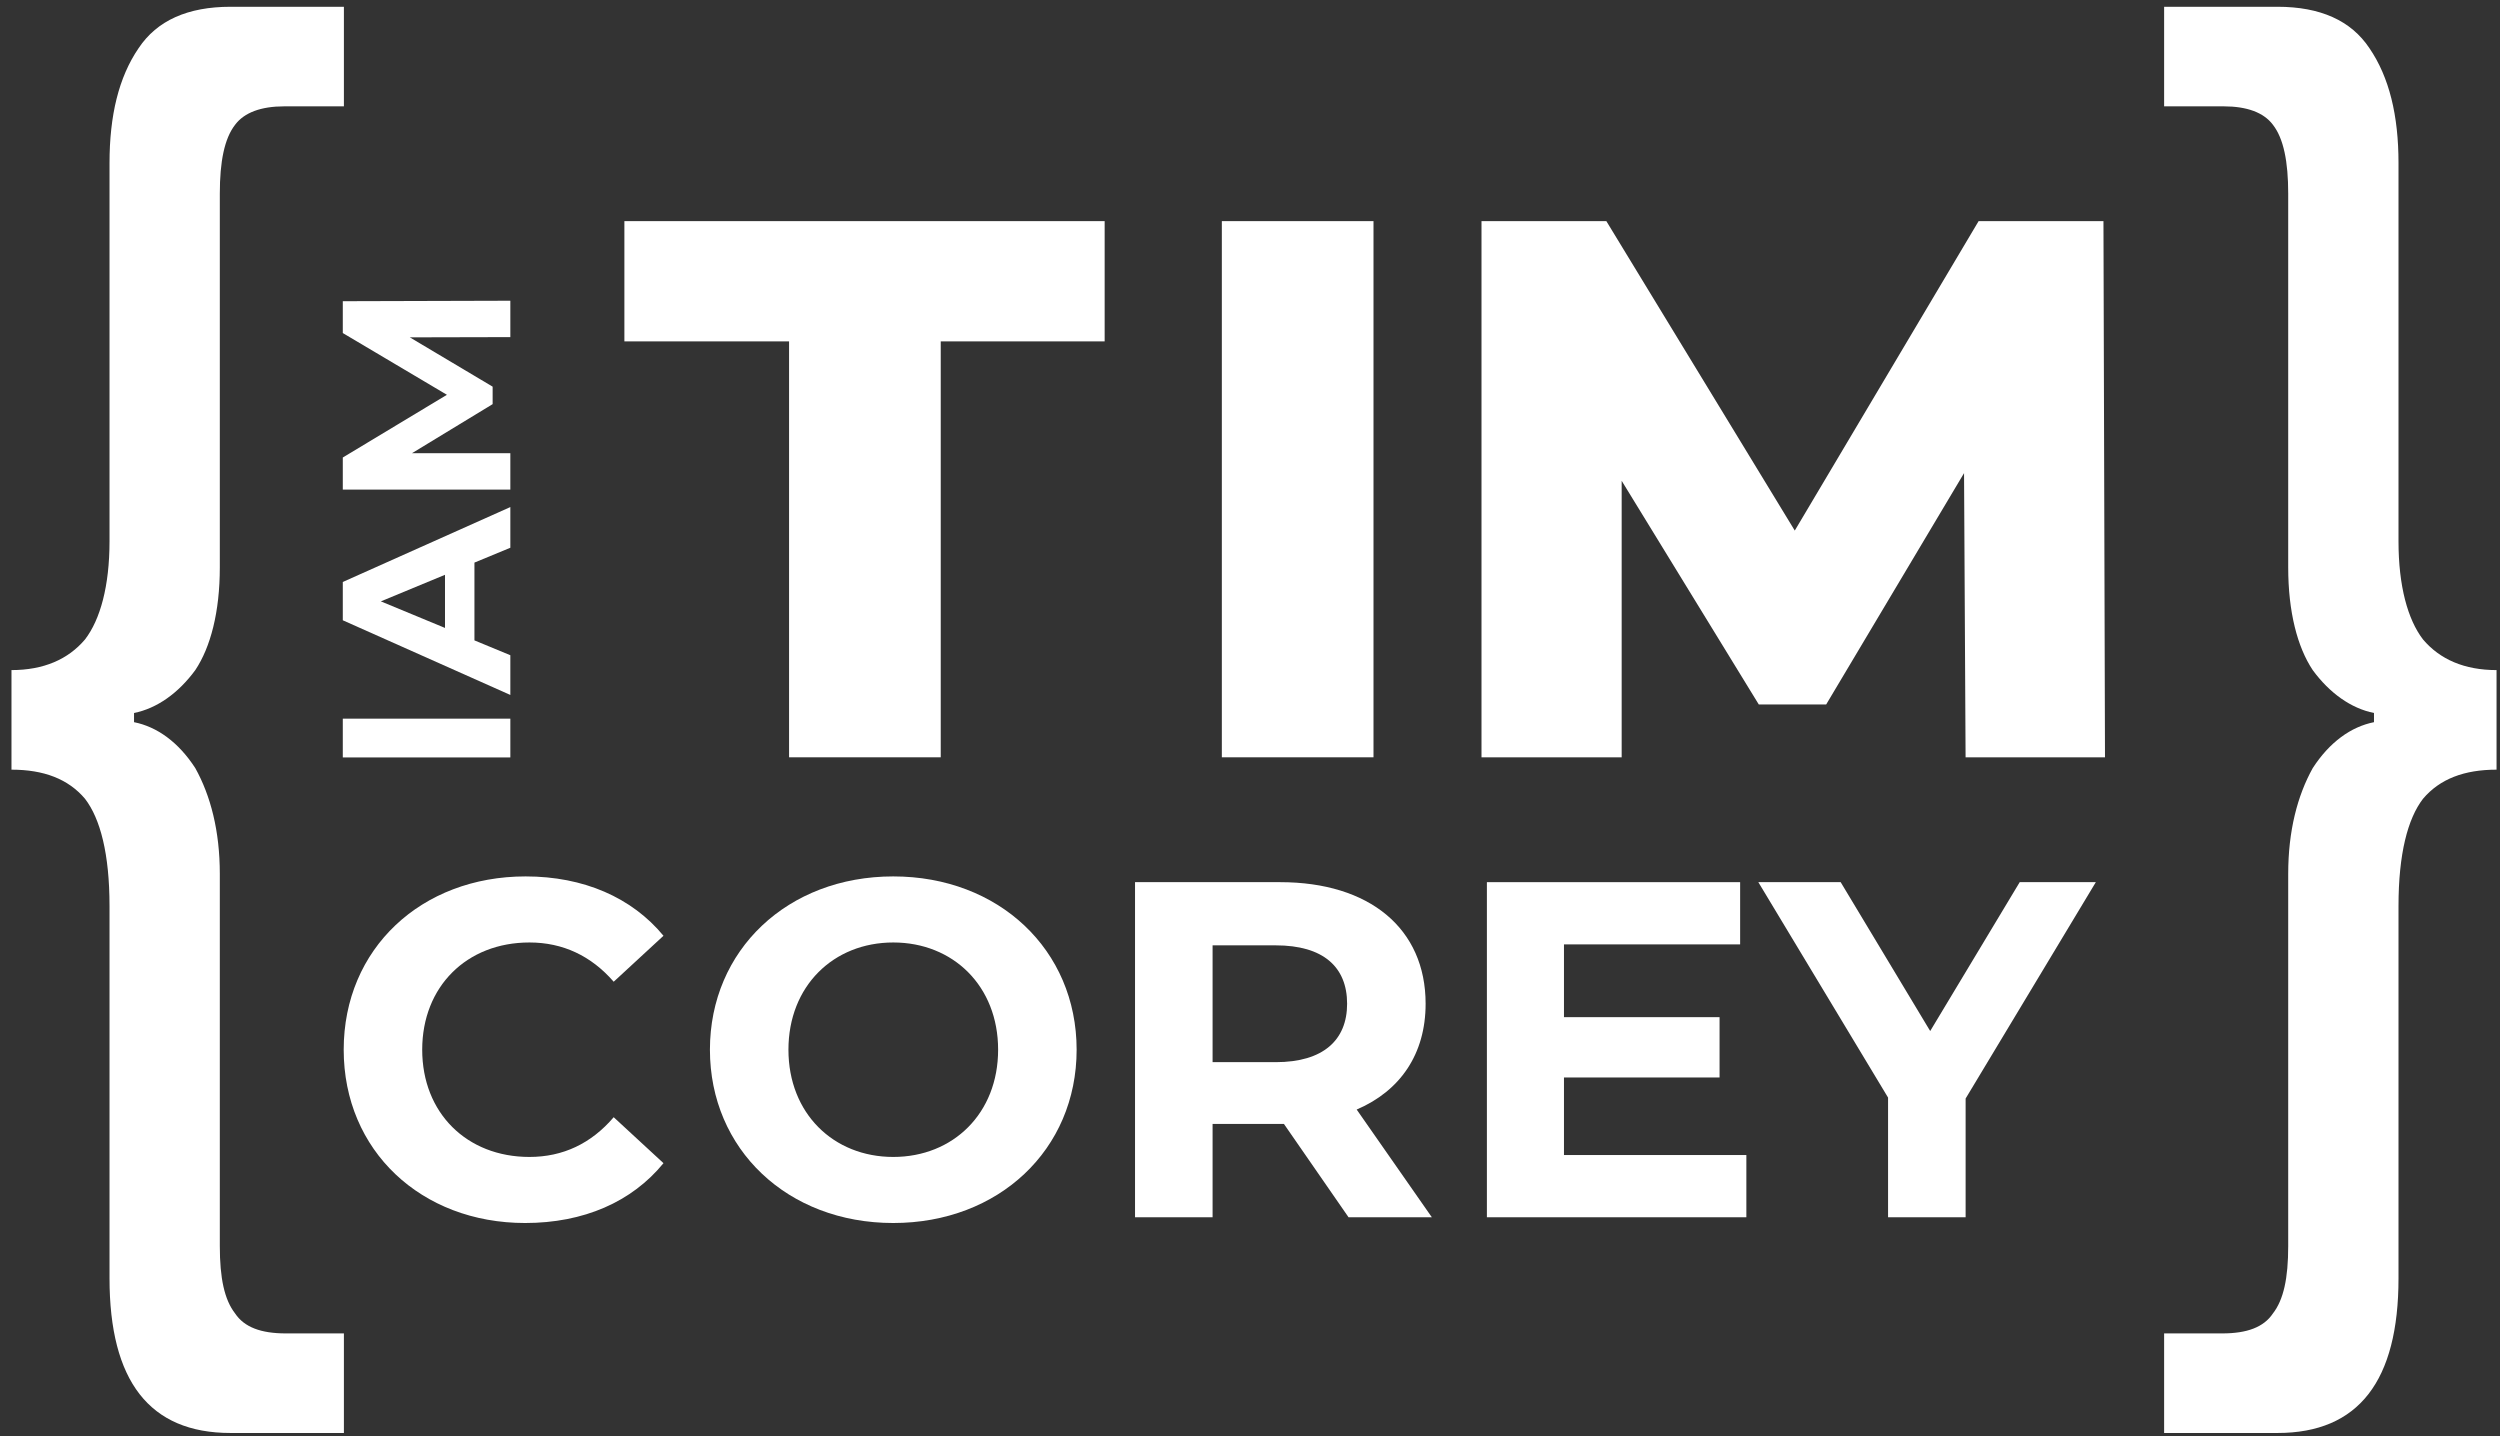 <?xml version="1.0" encoding="UTF-8" standalone="no"?>
<!DOCTYPE svg PUBLIC "-//W3C//DTD SVG 1.1//EN" "http://www.w3.org/Graphics/SVG/1.1/DTD/svg11.dtd">
<svg width="100%" height="100%" viewBox="0 0 94 54" version="1.1" xmlns="http://www.w3.org/2000/svg" xmlns:xlink="http://www.w3.org/1999/xlink" xml:space="preserve" xmlns:serif="http://www.serif.com/" style="fill-rule:evenodd;clip-rule:evenodd;stroke-linejoin:round;stroke-miterlimit:2;">
    <rect x="0" y="0" width="94" height="54" fill="#333333" stroke="none"/>
    <g transform="matrix(0.048,0,0,0.048,48.371,27)">
        <g transform="matrix(1,0,0,1,-1800,-1500)">
            <g id="WHITE" transform="matrix(1,0,0,1,-3.781,-6.095)">
                <g transform="matrix(1,0,0,1,753.441,1790.1)">
                    <g transform="matrix(1200,0,0,1200,0,0)">
                        <path d="M0.107,-0.114C0.107,-0.148 0.101,-0.171 0.091,-0.184C0.08,-0.197 0.064,-0.203 0.043,-0.203L0.043,-0.268C0.064,-0.268 0.08,-0.275 0.091,-0.288C0.101,-0.301 0.107,-0.323 0.107,-0.352L0.107,-0.599C0.107,-0.63 0.113,-0.655 0.126,-0.674C0.138,-0.692 0.158,-0.701 0.186,-0.701L0.26,-0.701L0.26,-0.636L0.221,-0.636C0.206,-0.636 0.195,-0.632 0.189,-0.624C0.182,-0.615 0.179,-0.6 0.179,-0.579L0.179,-0.335C0.179,-0.306 0.173,-0.283 0.163,-0.268C0.152,-0.253 0.138,-0.243 0.123,-0.24L0.123,-0.234C0.138,-0.231 0.152,-0.221 0.163,-0.204C0.173,-0.186 0.179,-0.163 0.179,-0.135L0.179,0.108C0.179,0.129 0.182,0.143 0.189,0.152C0.195,0.161 0.206,0.165 0.222,0.165L0.26,0.165L0.26,0.23L0.186,0.23C0.133,0.23 0.107,0.196 0.107,0.129L0.107,-0.114Z" style="fill:white;fill-rule:nonzero;"/>
                    </g>
                </g>
                <g transform="matrix(-1,0,0,1,2803.28,1790.1)">
                    <g transform="matrix(1200,0,0,1200,0,0)">
                        <path d="M0.107,-0.114C0.107,-0.148 0.101,-0.171 0.091,-0.184C0.08,-0.197 0.064,-0.203 0.043,-0.203L0.043,-0.268C0.064,-0.268 0.08,-0.275 0.091,-0.288C0.101,-0.301 0.107,-0.323 0.107,-0.352L0.107,-0.599C0.107,-0.63 0.113,-0.655 0.126,-0.674C0.138,-0.692 0.158,-0.701 0.186,-0.701L0.26,-0.701L0.26,-0.636L0.221,-0.636C0.206,-0.636 0.195,-0.632 0.189,-0.624C0.182,-0.615 0.179,-0.6 0.179,-0.579L0.179,-0.335C0.179,-0.306 0.173,-0.283 0.163,-0.268C0.152,-0.253 0.138,-0.243 0.123,-0.24L0.123,-0.234C0.138,-0.231 0.152,-0.221 0.163,-0.204C0.173,-0.186 0.179,-0.163 0.179,-0.135L0.179,0.108C0.179,0.129 0.182,0.143 0.189,0.152C0.195,0.161 0.206,0.165 0.222,0.165L0.26,0.165L0.26,0.23L0.186,0.23C0.133,0.23 0.107,0.196 0.107,0.129L0.107,-0.114Z" style="fill:white;fill-rule:nonzero;"/>
                    </g>
                </g>
                <g transform="matrix(1,0,0,1,150.655,758.769)">
                    <g>
                        <g transform="matrix(1,0,0,1,900,1138.35)">
                            <g transform="matrix(375,0,0,375,0,0)">
                                <path d="M0.418,0.012C0.54,0.012 0.641,-0.032 0.707,-0.113L0.603,-0.209C0.556,-0.154 0.497,-0.126 0.427,-0.126C0.296,-0.126 0.203,-0.218 0.203,-0.35C0.203,-0.482 0.296,-0.574 0.427,-0.574C0.497,-0.574 0.556,-0.546 0.603,-0.492L0.707,-0.588C0.641,-0.668 0.54,-0.712 0.419,-0.712C0.201,-0.712 0.039,-0.561 0.039,-0.35C0.039,-0.139 0.201,0.012 0.418,0.012Z" style="fill:white;fill-rule:nonzero;"/>
                            </g>
                        </g>
                        <g transform="matrix(1,0,0,1,1186.88,1138.35)">
                            <g transform="matrix(375,0,0,375,0,0)">
                                <path d="M0.422,0.012C0.642,0.012 0.805,-0.141 0.805,-0.35C0.805,-0.559 0.642,-0.712 0.422,-0.712C0.201,-0.712 0.039,-0.558 0.039,-0.35C0.039,-0.142 0.201,0.012 0.422,0.012ZM0.422,-0.126C0.297,-0.126 0.203,-0.217 0.203,-0.35C0.203,-0.483 0.297,-0.574 0.422,-0.574C0.547,-0.574 0.641,-0.483 0.641,-0.35C0.641,-0.217 0.547,-0.126 0.422,-0.126Z" style="fill:white;fill-rule:nonzero;"/>
                            </g>
                            <g transform="matrix(375,0,0,375,316.5,0)">
                                <path d="M0.703,-0L0.546,-0.225C0.637,-0.264 0.69,-0.341 0.69,-0.446C0.69,-0.603 0.573,-0.7 0.386,-0.7L0.083,-0.7L0.083,-0L0.245,-0L0.245,-0.195L0.394,-0.195L0.529,-0L0.703,-0ZM0.526,-0.446C0.526,-0.37 0.476,-0.324 0.377,-0.324L0.245,-0.324L0.245,-0.568L0.377,-0.568C0.476,-0.568 0.526,-0.523 0.526,-0.446Z" style="fill:white;fill-rule:nonzero;"/>
                            </g>
                            <g transform="matrix(375,0,0,375,592.125,0)">
                                <path d="M0.244,-0.13L0.244,-0.292L0.569,-0.292L0.569,-0.418L0.244,-0.418L0.244,-0.57L0.612,-0.57L0.612,-0.7L0.083,-0.7L0.083,-0L0.625,-0L0.625,-0.13L0.244,-0.13Z" style="fill:white;fill-rule:nonzero;"/>
                            </g>
                            <g transform="matrix(375,0,0,375,841.125,0)">
                                <path d="M0.691,-0.7L0.532,-0.7L0.345,-0.389L0.158,-0.7L-0.014,-0.7L0.257,-0.25L0.257,-0L0.419,-0L0.419,-0.248L0.691,-0.7Z" style="fill:white;fill-rule:nonzero;"/>
                            </g>
                        </g>
                    </g>
                </g>
                <g transform="matrix(1,0,0,1,382.759,314.994)">
                    <g>
                        <g transform="matrix(1,0,0,1,900,1221.82)">
                            <g transform="matrix(600,0,0,600,0,0)">
                                <path d="M0.219,-0L0.417,-0L0.417,-0.543L0.631,-0.543L0.631,-0.7L0.004,-0.7L0.004,-0.543L0.219,-0.543L0.219,-0Z" style="fill:white;fill-rule:nonzero;"/>
                            </g>
                        </g>
                        <g transform="matrix(1,0,0,1,1328.4,1221.82)">
                            <g transform="matrix(600,0,0,600,0,0)">
                                <rect x="0.07" y="-0.7" width="0.198" height="0.7" style="fill:white;fill-rule:nonzero;"/>
                            </g>
                            <g transform="matrix(600,0,0,600,203.4,0)">
                                <path d="M0.884,-0L0.882,-0.7L0.719,-0.7L0.479,-0.296L0.233,-0.7L0.07,-0.7L0.07,-0L0.253,-0L0.253,-0.361L0.432,-0.069L0.52,-0.069L0.7,-0.371L0.702,-0L0.884,-0Z" style="fill:white;fill-rule:nonzero;"/>
                            </g>
                        </g>
                    </g>
                </g>
                <g transform="matrix(0,-1,1,0,127.042,2452.48)">
                    <g>
                        <g transform="matrix(1,0,0,1,900,1068.78)">
                            <g transform="matrix(187.5,0,0,187.5,0,0)">
                                <rect x="0.083" y="-0.7" width="0.162" height="0.7" style="fill:white;fill-rule:nonzero;"/>
                            </g>
                        </g>
                        <g transform="matrix(1,0,0,1,966.188,1068.78)">
                            <g transform="matrix(187.5,0,0,187.5,0,0)">
                                <path d="M0.606,-0L0.776,-0L0.463,-0.7L0.303,-0.7L-0.009,-0L0.157,-0L0.219,-0.15L0.544,-0.15L0.606,-0ZM0.271,-0.273L0.382,-0.541L0.493,-0.273L0.271,-0.273Z" style="fill:white;fill-rule:nonzero;"/>
                            </g>
                            <g transform="matrix(187.5,0,0,187.5,143.625,0)">
                                <path d="M0.872,-0L0.87,-0.7L0.737,-0.7L0.479,-0.265L0.217,-0.7L0.083,-0.7L0.083,-0L0.235,-0L0.235,-0.411L0.44,-0.074L0.513,-0.074L0.719,-0.42L0.72,-0L0.872,-0Z" style="fill:white;fill-rule:nonzero;"/>
                            </g>
                        </g>
                    </g>
                </g>
            </g>
        </g>
    </g>
</svg>
